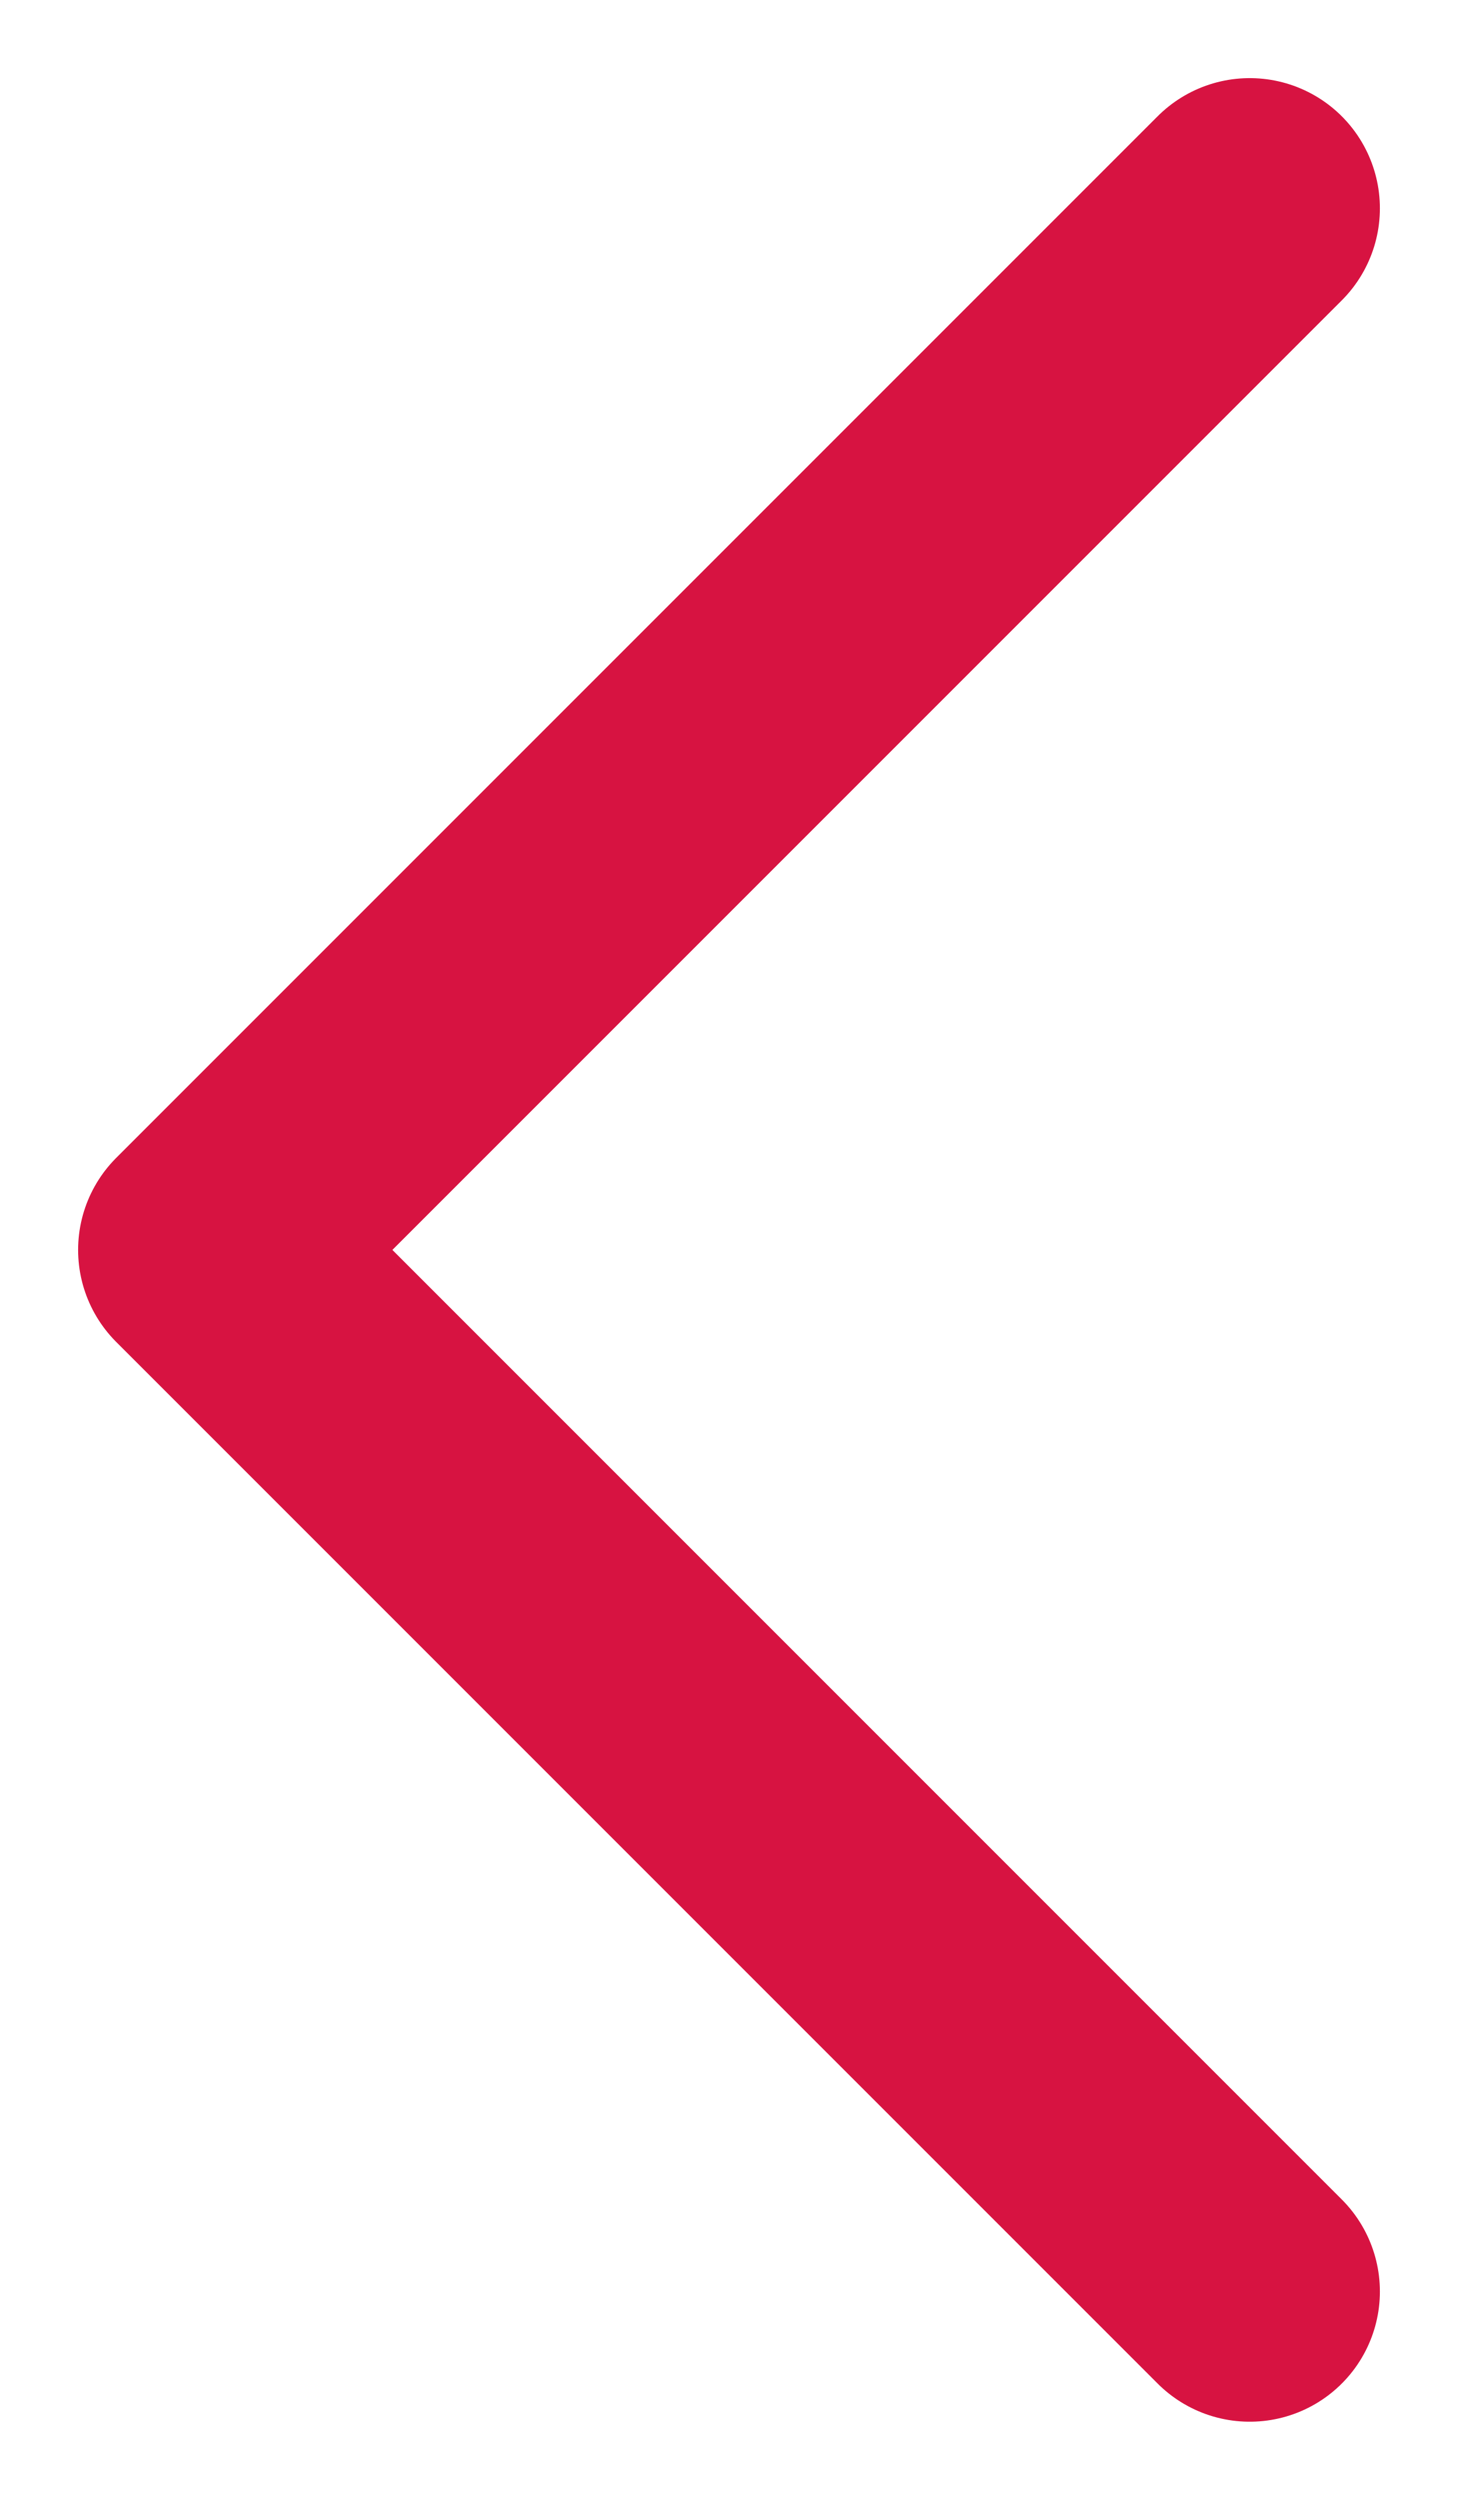 <svg width="14" height="24" viewBox="0 0 14 24" fill="none" xmlns="http://www.w3.org/2000/svg">
<path d="M12 2L2 12L12 22" stroke="#d71341" stroke-width="2.5" stroke-linecap="round" stroke-linejoin="round"/>
</svg>

